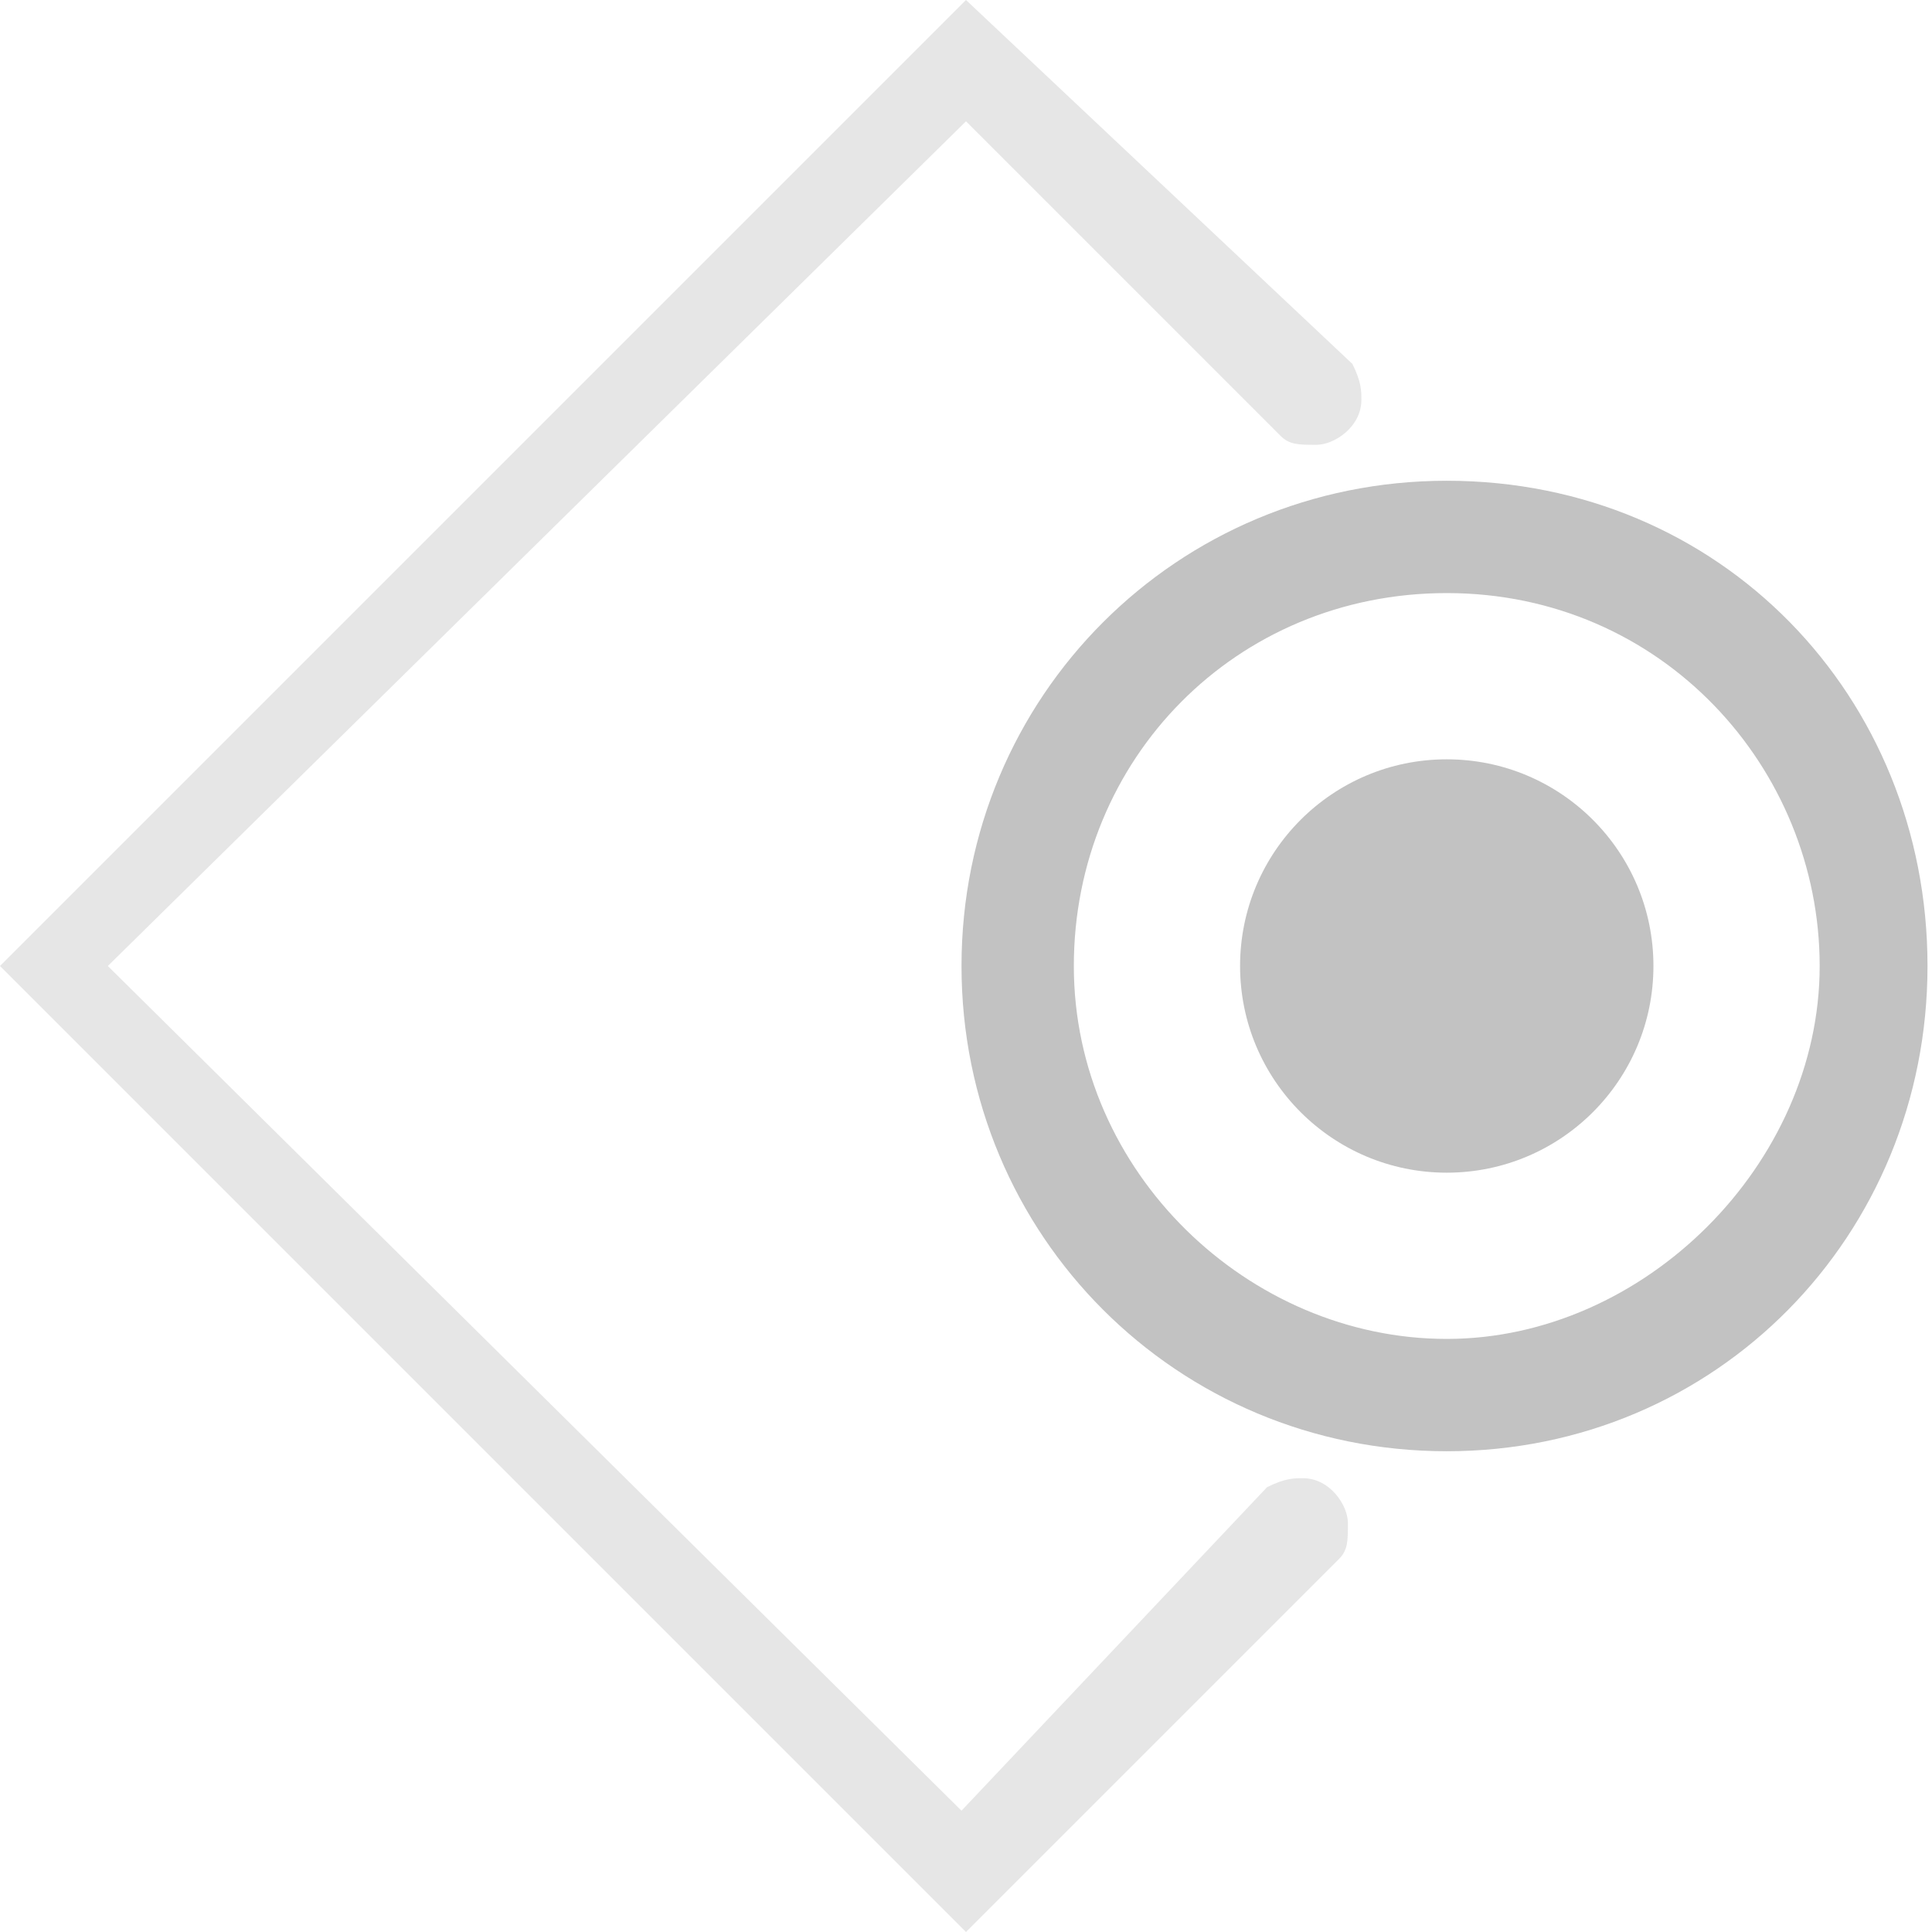 <svg width="43" height="43" viewBox="0 0 43 43" fill="none" xmlns="http://www.w3.org/2000/svg">
<g clip-path="url(#clip0)">
<path d="M32.2 13.2C37 13.2 40.5 17.1 40.5 21.5C40.5 25.9 36.6 29.8 32.2 29.8C27.8 29.8 23.9 26.1 23.9 21.5C23.9 16.9 27.5 13.2 32.2 13.2ZM32.2 10.7C26.2 10.7 21.4 15.5 21.4 21.5C21.4 27.5 26.2 32.3 32.2 32.3C38.2 32.3 42.9 27.5 42.9 21.5C42.9 15.5 38.3 10.7 32.2 10.7Z" fill="#C2C2C2"/>
<path d="M32.2 26.1C34.741 26.1 36.8 24.04 36.8 21.5C36.8 18.959 34.741 16.9 32.2 16.9C29.66 16.9 27.6 18.959 27.6 21.5C27.6 24.04 29.66 26.1 32.2 26.1Z" fill="#C2C2C2"/>
<path d="M21.5 2.7L28.5 9.7C28.7 9.9 28.9 9.9 29.3 9.9C29.7 9.9 30.3 9.5 30.3 8.9C30.3 8.7 30.3 8.5 30.1 8.1L21.5 0L0 21.5L21.5 43L29.8 34.7C30 34.5 30 34.3 30 33.9C30 33.5 29.6 32.9 29 32.9C28.8 32.9 28.6 32.9 28.2 33.1L21.4 40.3L2.4 21.5L21.5 2.7Z" fill="#E6E6E6"/>
</g>
<defs>
<clipPath id="clip0">
<rect width="42.9" height="43" fill="white"/>
</clipPath>
</defs>
</svg>
